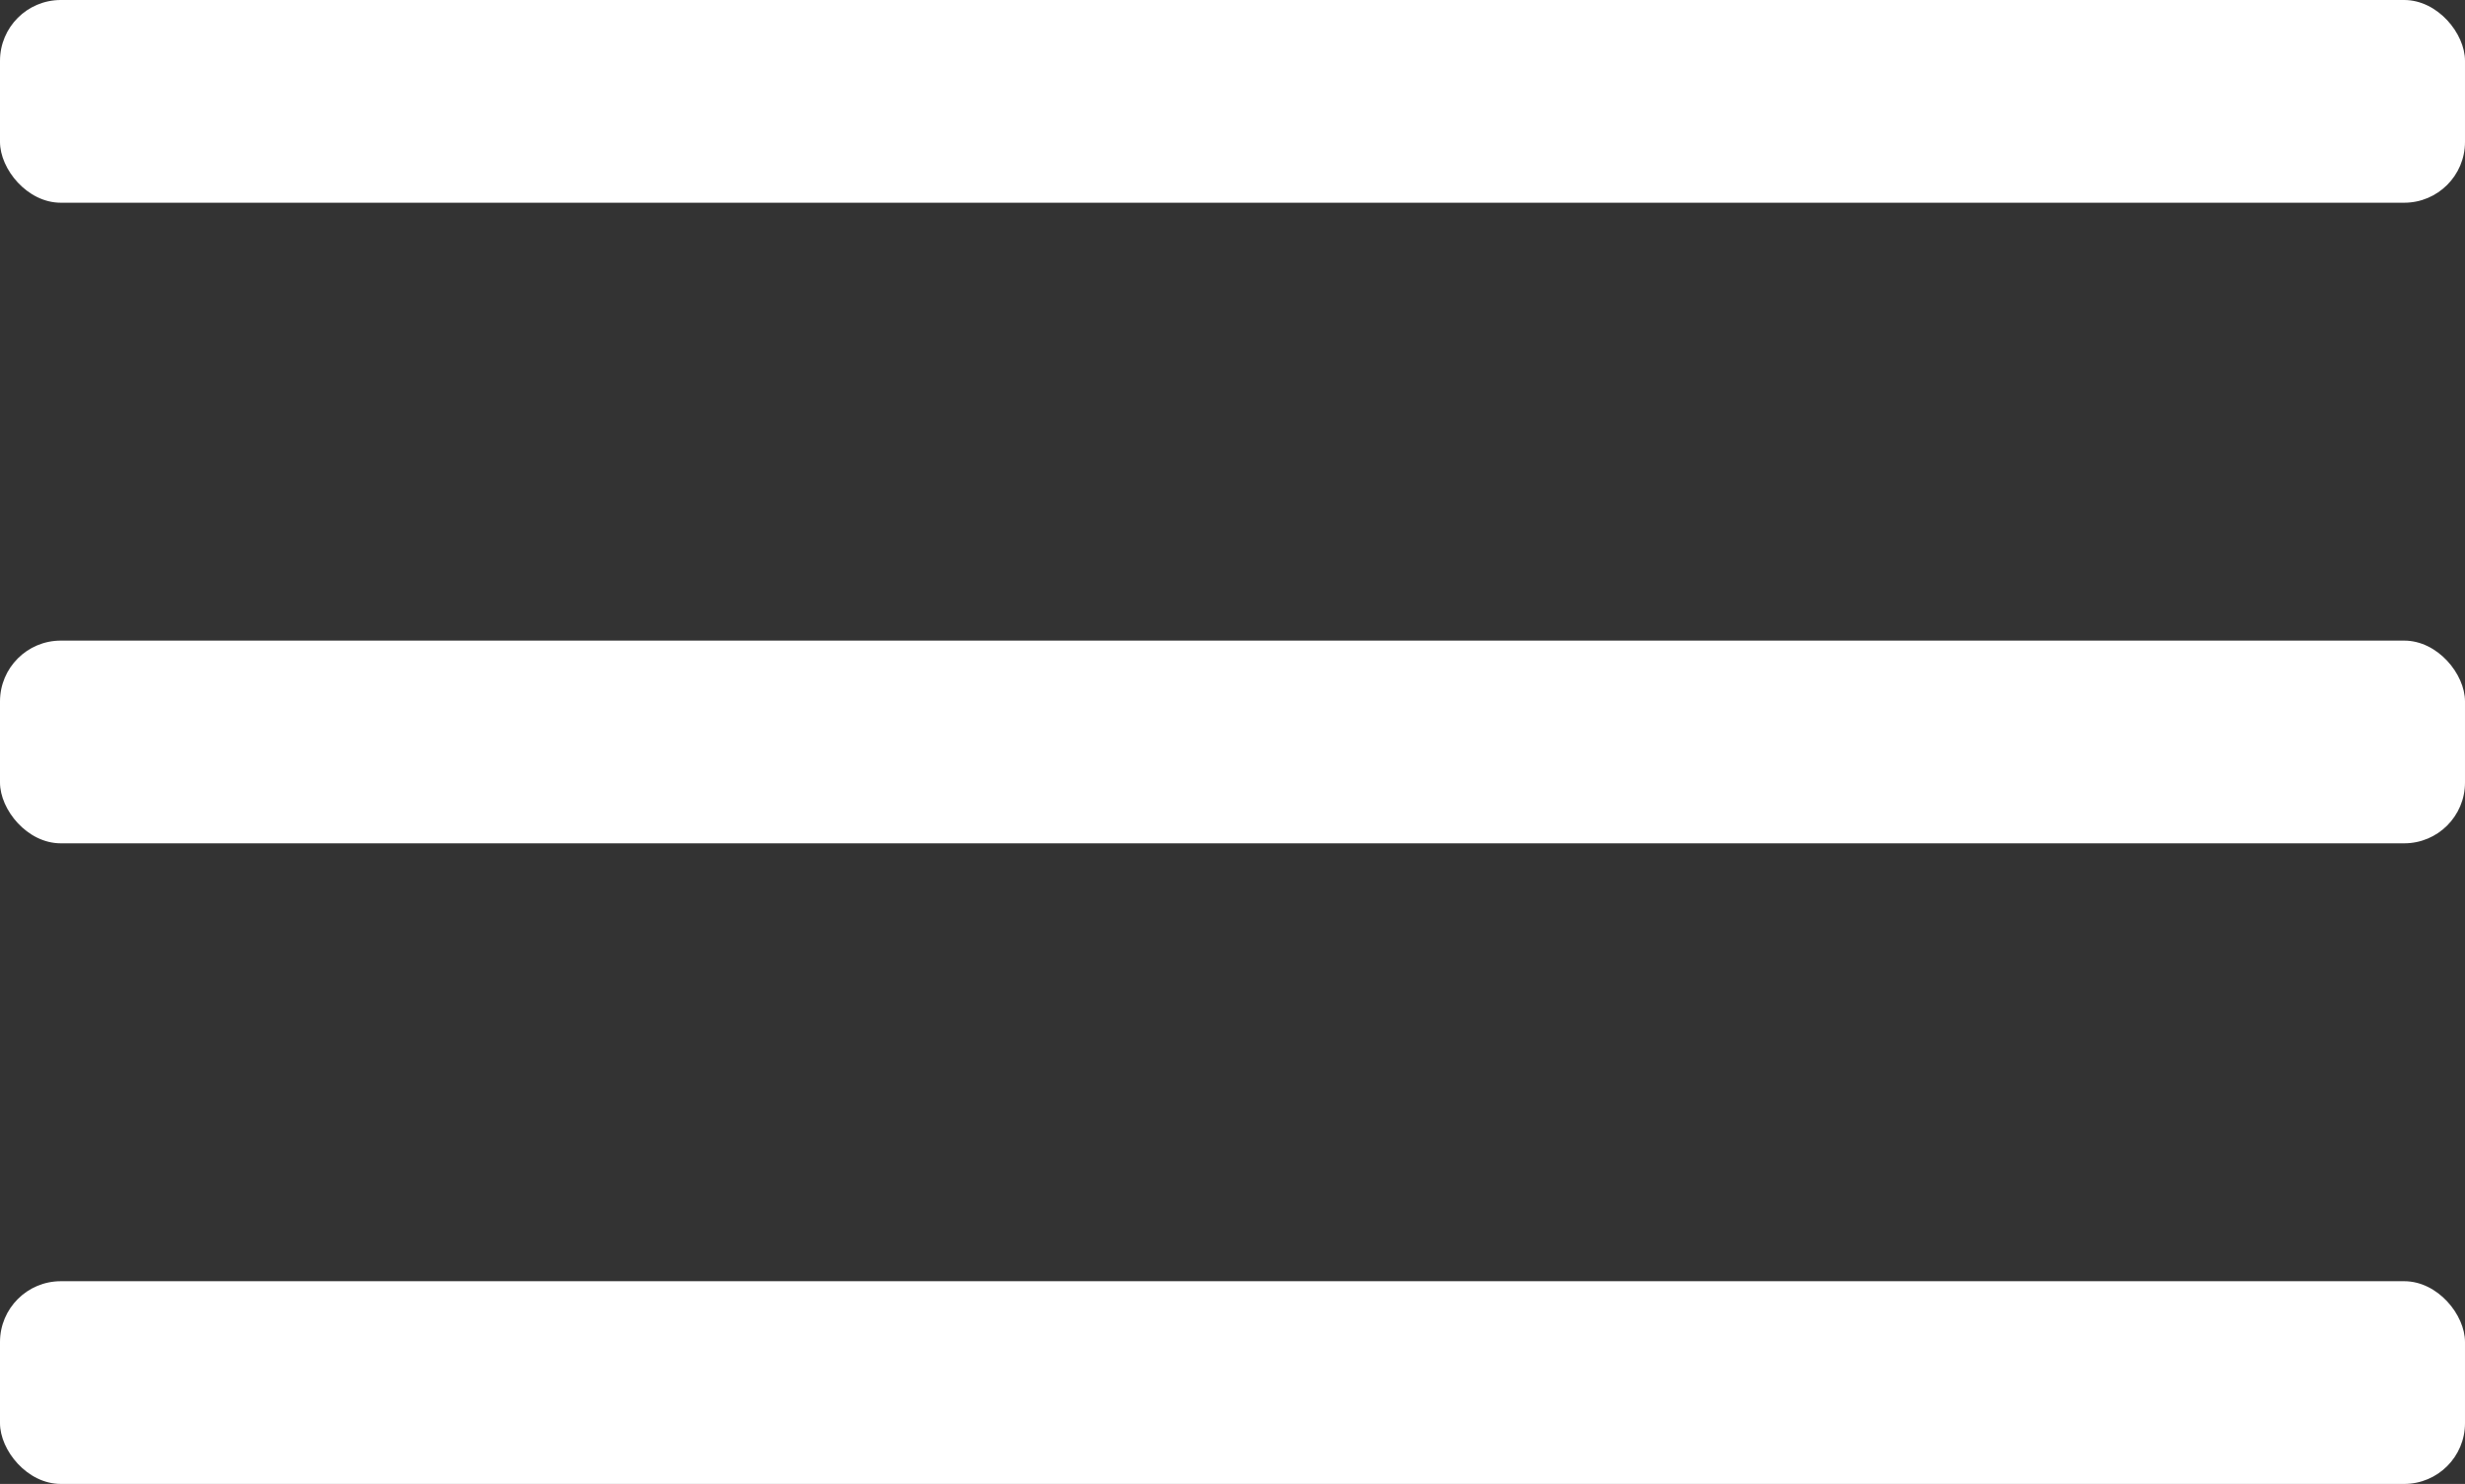 <?xml version="1.0" encoding="UTF-8"?> <svg xmlns="http://www.w3.org/2000/svg" width="1216" height="732" viewBox="0 0 1216 732" fill="none"><rect x="0" y="0" width="1216" height="732" fill="#333333" stroke="none"/> <rect width="1216" height="100" rx="30" fill="white"></rect> <rect y="316" width="1216" height="100" rx="30" fill="white"></rect> <rect y="632" width="1216" height="100" rx="30" fill="white"></rect> </svg> 